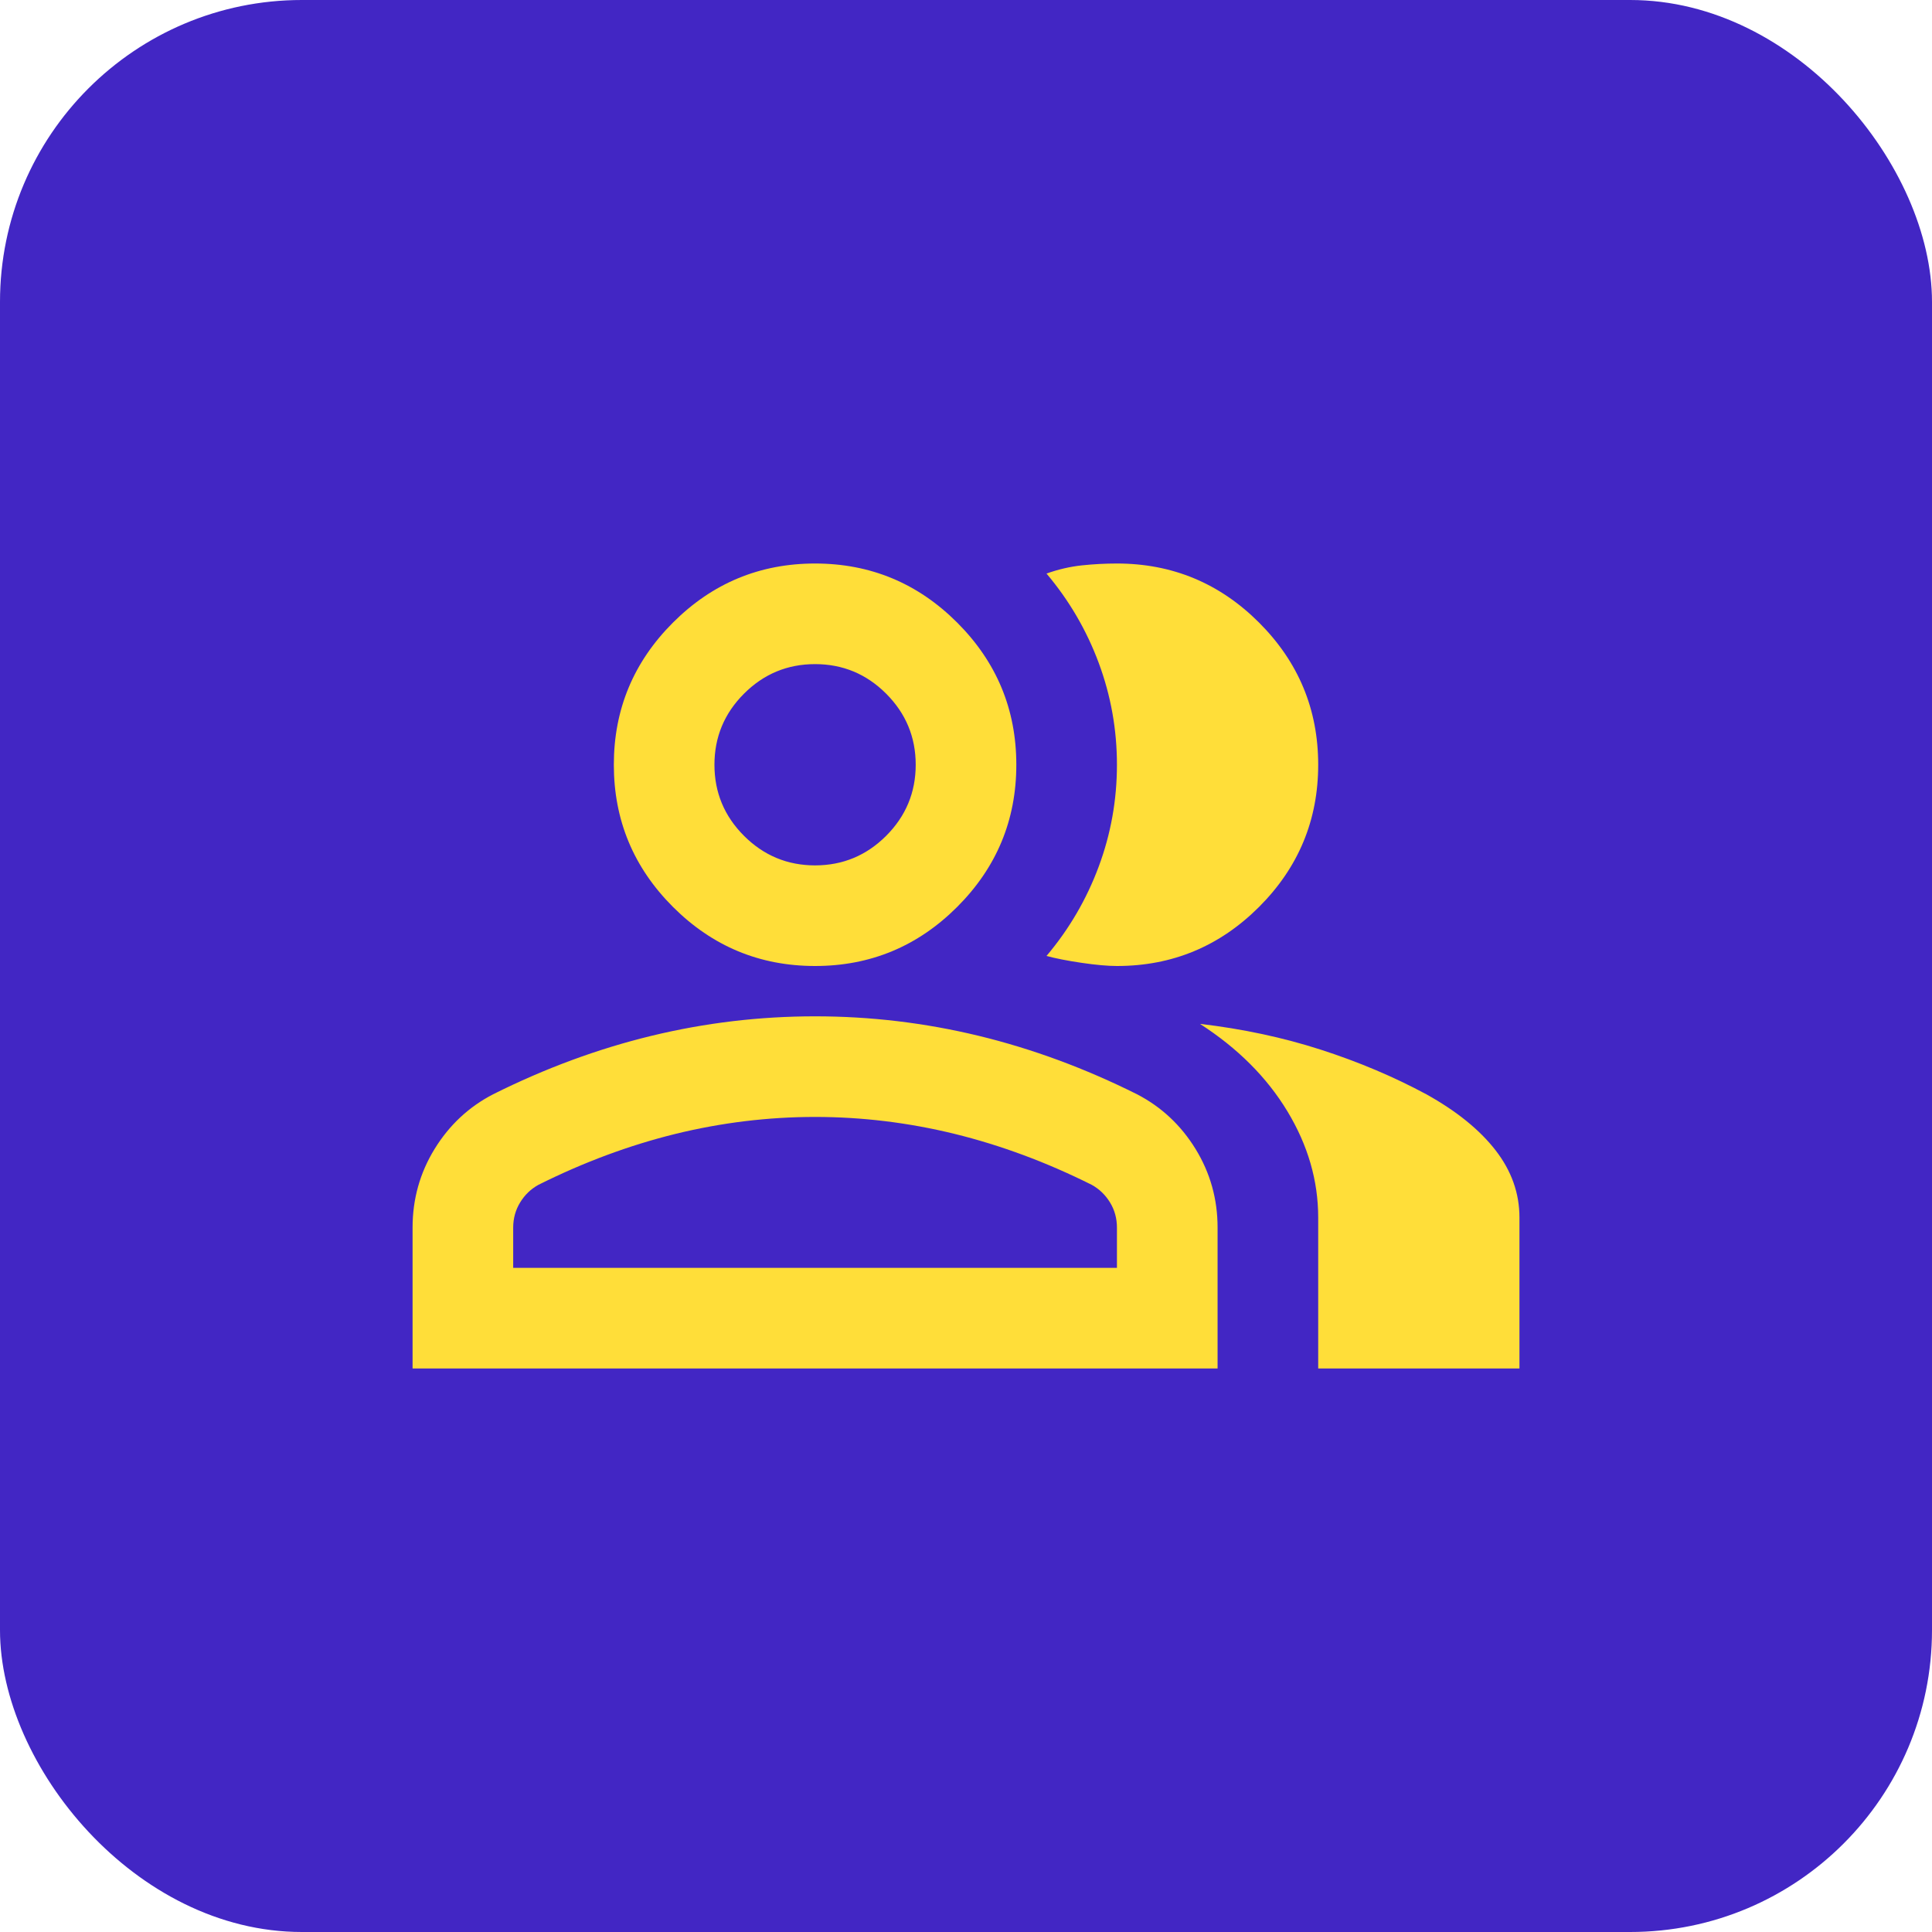 <svg width="64" height="64" viewBox="0 0 64 64" fill="none" xmlns="http://www.w3.org/2000/svg">
<rect width="64" height="64" rx="10" fill="#4226C4"/>
<mask id="mask0_1968_4173" style="mask-type:alpha" maskUnits="userSpaceOnUse" x="12" y="12" width="40" height="40">
<rect x="12" y="12" width="40" height="40" fill="#D9D9D9"/>
</mask>
<g mask="url(#mask0_1968_4173)">
<path d="M13.667 45.333V40.667C13.667 39.722 13.91 38.854 14.396 38.062C14.882 37.271 15.528 36.667 16.334 36.25C18.056 35.389 19.806 34.743 21.584 34.312C23.361 33.882 25.167 33.667 27 33.667C28.834 33.667 30.639 33.882 32.417 34.312C34.195 34.743 35.945 35.389 37.667 36.25C38.472 36.667 39.118 37.271 39.605 38.062C40.091 38.854 40.334 39.722 40.334 40.667V45.333H13.667ZM43.667 45.333V40.333C43.667 39.111 43.327 37.938 42.646 36.812C41.966 35.688 41 34.722 39.75 33.917C41.167 34.083 42.5 34.368 43.75 34.771C45 35.174 46.167 35.667 47.25 36.25C48.25 36.806 49.014 37.424 49.542 38.104C50.07 38.785 50.334 39.528 50.334 40.333V45.333H43.667ZM27 32C25.167 32 23.598 31.347 22.292 30.042C20.986 28.736 20.334 27.167 20.334 25.333C20.334 23.5 20.986 21.931 22.292 20.625C23.598 19.32 25.167 18.667 27 18.667C28.834 18.667 30.403 19.32 31.709 20.625C33.014 21.931 33.667 23.5 33.667 25.333C33.667 27.167 33.014 28.736 31.709 30.042C30.403 31.347 28.834 32 27 32ZM43.667 25.333C43.667 27.167 43.014 28.736 41.709 30.042C40.403 31.347 38.834 32 37 32C36.695 32 36.306 31.965 35.834 31.896C35.361 31.826 34.972 31.75 34.667 31.667C35.417 30.778 35.993 29.792 36.396 28.708C36.799 27.625 37 26.5 37 25.333C37 24.167 36.799 23.042 36.396 21.958C35.993 20.875 35.417 19.889 34.667 19C35.056 18.861 35.445 18.771 35.834 18.729C36.222 18.688 36.611 18.667 37 18.667C38.834 18.667 40.403 19.32 41.709 20.625C43.014 21.931 43.667 23.5 43.667 25.333ZM17 42H37V40.667C37 40.361 36.924 40.083 36.771 39.833C36.618 39.583 36.417 39.389 36.167 39.25C34.667 38.5 33.153 37.938 31.625 37.562C30.098 37.188 28.556 37 27 37C25.445 37 23.903 37.188 22.375 37.562C20.848 37.938 19.334 38.5 17.834 39.25C17.584 39.389 17.382 39.583 17.23 39.833C17.077 40.083 17 40.361 17 40.667V42ZM27 28.667C27.917 28.667 28.702 28.34 29.355 27.688C30.007 27.035 30.334 26.25 30.334 25.333C30.334 24.417 30.007 23.632 29.355 22.979C28.702 22.326 27.917 22 27 22C26.084 22 25.299 22.326 24.646 22.979C23.993 23.632 23.667 24.417 23.667 25.333C23.667 26.25 23.993 27.035 24.646 27.688C25.299 28.34 26.084 28.667 27 28.667Z" fill="#FFDE39"/>
</g>
</svg>
